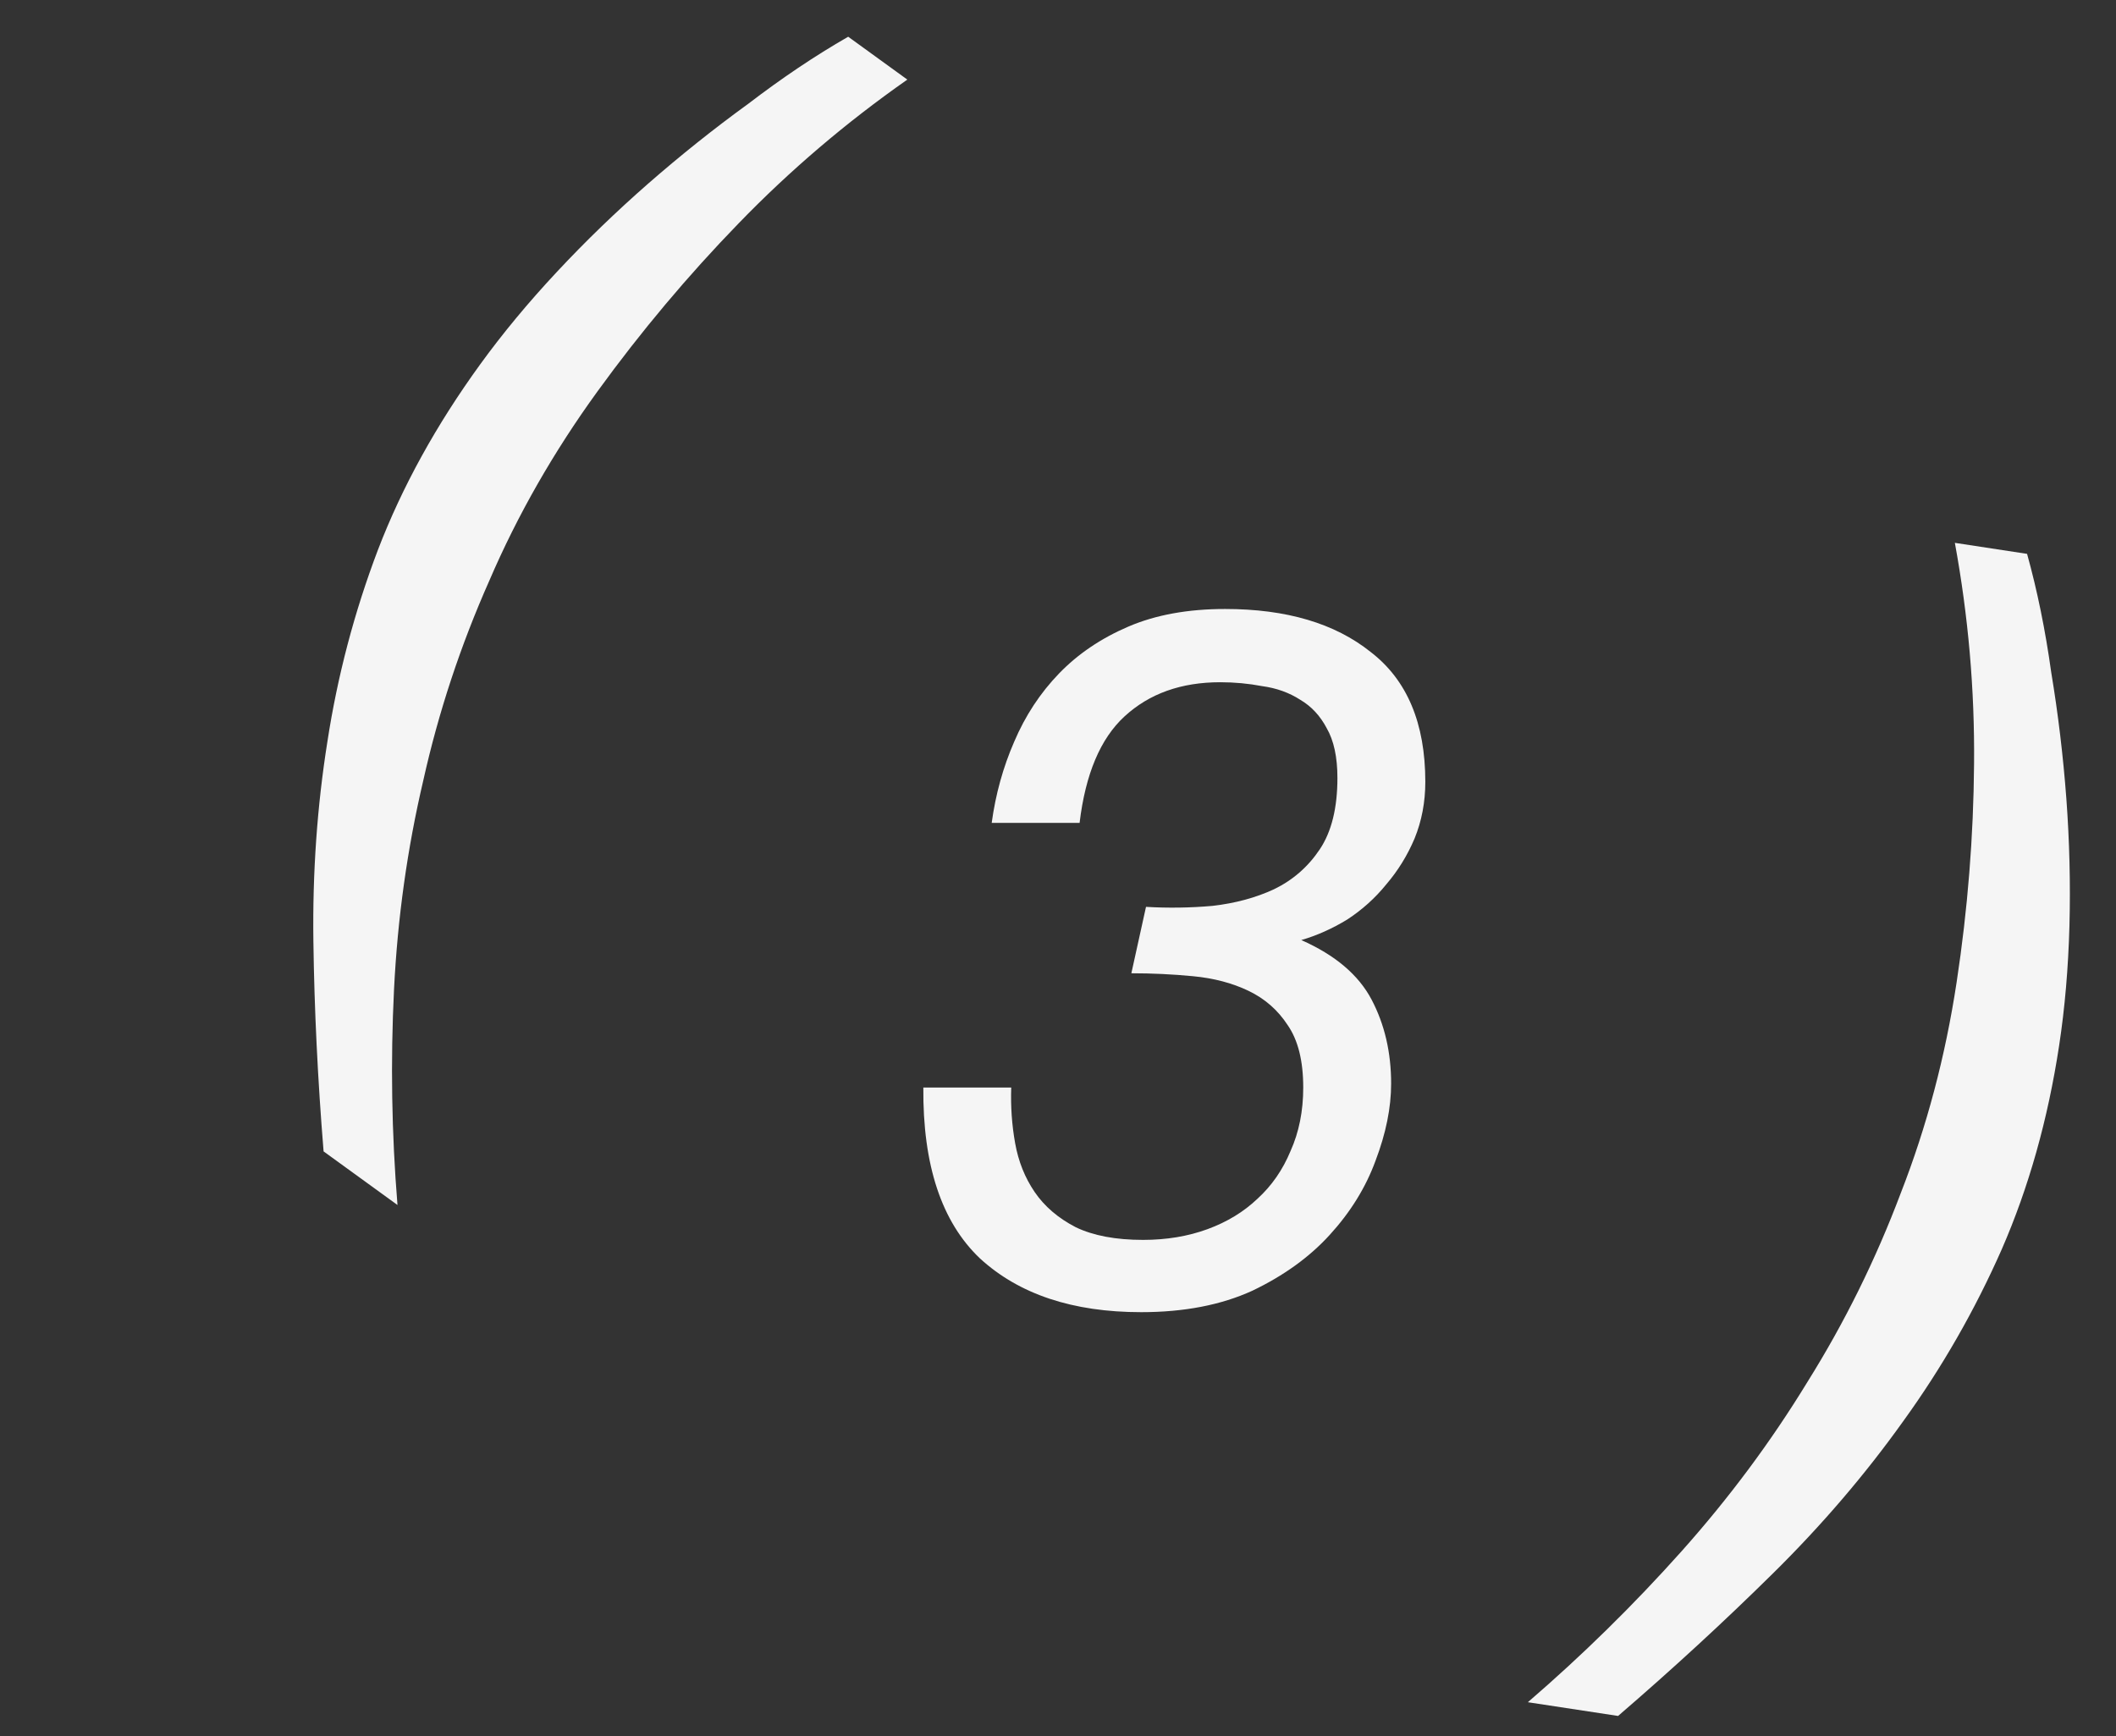 <?xml version="1.0" encoding="UTF-8"?> <svg xmlns="http://www.w3.org/2000/svg" width="39" height="32" viewBox="0 0 39 32" fill="none"><rect x="0" y="0" width="39" height="32" fill="#333333" stroke="none"/> <path d="M28.16 31.373L29.823 31.626C30.831 30.758 31.783 29.882 32.679 28.997C33.576 28.112 34.374 27.18 35.074 26.2C35.792 25.207 36.399 24.148 36.895 23.024C37.392 21.884 37.745 20.633 37.952 19.27C38.058 18.573 38.121 17.837 38.142 17.062C38.162 16.287 38.143 15.506 38.085 14.719C38.026 13.932 37.933 13.156 37.806 12.391C37.698 11.613 37.549 10.885 37.361 10.208L36.03 10.005C36.278 11.356 36.396 12.711 36.384 14.071C36.374 15.415 36.267 16.761 36.062 18.107C35.855 19.47 35.512 20.763 35.034 21.987C34.572 23.214 33.998 24.375 33.313 25.47C32.643 26.568 31.869 27.609 30.99 28.594C30.11 29.579 29.167 30.505 28.16 31.373Z" fill="#F5F5F5"></path> <path d="M21.122 16.714L20.852 17.938C21.236 17.938 21.614 17.956 21.986 17.992C22.37 18.028 22.712 18.118 23.012 18.262C23.312 18.406 23.552 18.616 23.732 18.892C23.924 19.168 24.02 19.552 24.02 20.044C24.02 20.476 23.942 20.866 23.786 21.214C23.642 21.562 23.438 21.856 23.174 22.096C22.922 22.336 22.616 22.522 22.256 22.654C21.896 22.786 21.5 22.852 21.068 22.852C20.564 22.852 20.15 22.774 19.826 22.618C19.502 22.45 19.25 22.234 19.07 21.97C18.89 21.706 18.77 21.406 18.71 21.07C18.65 20.734 18.626 20.392 18.638 20.044H17.018C17.006 21.472 17.354 22.522 18.062 23.194C18.782 23.854 19.772 24.184 21.032 24.184C21.824 24.184 22.508 24.052 23.084 23.788C23.66 23.512 24.134 23.17 24.506 22.762C24.89 22.342 25.172 21.886 25.352 21.394C25.544 20.89 25.64 20.416 25.64 19.972C25.64 19.396 25.52 18.88 25.28 18.424C25.04 17.968 24.608 17.602 23.984 17.326C24.272 17.242 24.554 17.116 24.83 16.948C25.106 16.768 25.346 16.552 25.55 16.3C25.766 16.048 25.94 15.766 26.072 15.454C26.204 15.13 26.27 14.782 26.27 14.41C26.27 13.33 25.934 12.532 25.262 12.016C24.602 11.488 23.708 11.224 22.58 11.224C21.896 11.224 21.302 11.332 20.798 11.548C20.294 11.764 19.868 12.052 19.52 12.412C19.172 12.772 18.896 13.192 18.692 13.672C18.488 14.14 18.35 14.638 18.278 15.166H19.898C20.006 14.266 20.282 13.612 20.726 13.204C21.182 12.784 21.77 12.574 22.49 12.574C22.754 12.574 23.012 12.598 23.264 12.646C23.528 12.682 23.762 12.766 23.966 12.898C24.17 13.018 24.332 13.192 24.452 13.42C24.584 13.648 24.65 13.954 24.65 14.338C24.65 14.89 24.542 15.328 24.326 15.652C24.11 15.976 23.828 16.222 23.48 16.39C23.144 16.546 22.766 16.648 22.346 16.696C21.938 16.732 21.53 16.738 21.122 16.714Z" fill="#F5F5F5"></path> <path d="M7.326 22.209L5.964 21.221C5.856 19.896 5.793 18.603 5.776 17.344C5.759 16.084 5.845 14.86 6.034 13.671C6.22 12.459 6.531 11.279 6.967 10.131C7.413 8.97 8.041 7.831 8.85 6.716C9.264 6.145 9.736 5.576 10.265 5.01C10.794 4.443 11.356 3.901 11.95 3.381C12.545 2.862 13.155 2.374 13.783 1.919C14.407 1.441 15.023 1.027 15.633 0.677L16.723 1.467C15.598 2.255 14.562 3.137 13.616 4.114C12.68 5.078 11.812 6.111 11.012 7.214C10.203 8.33 9.539 9.492 9.02 10.699C8.488 11.897 8.082 13.126 7.801 14.387C7.507 15.639 7.327 16.924 7.262 18.243C7.197 19.562 7.218 20.884 7.326 22.209Z" fill="#F5F5F5"></path> </svg> 
